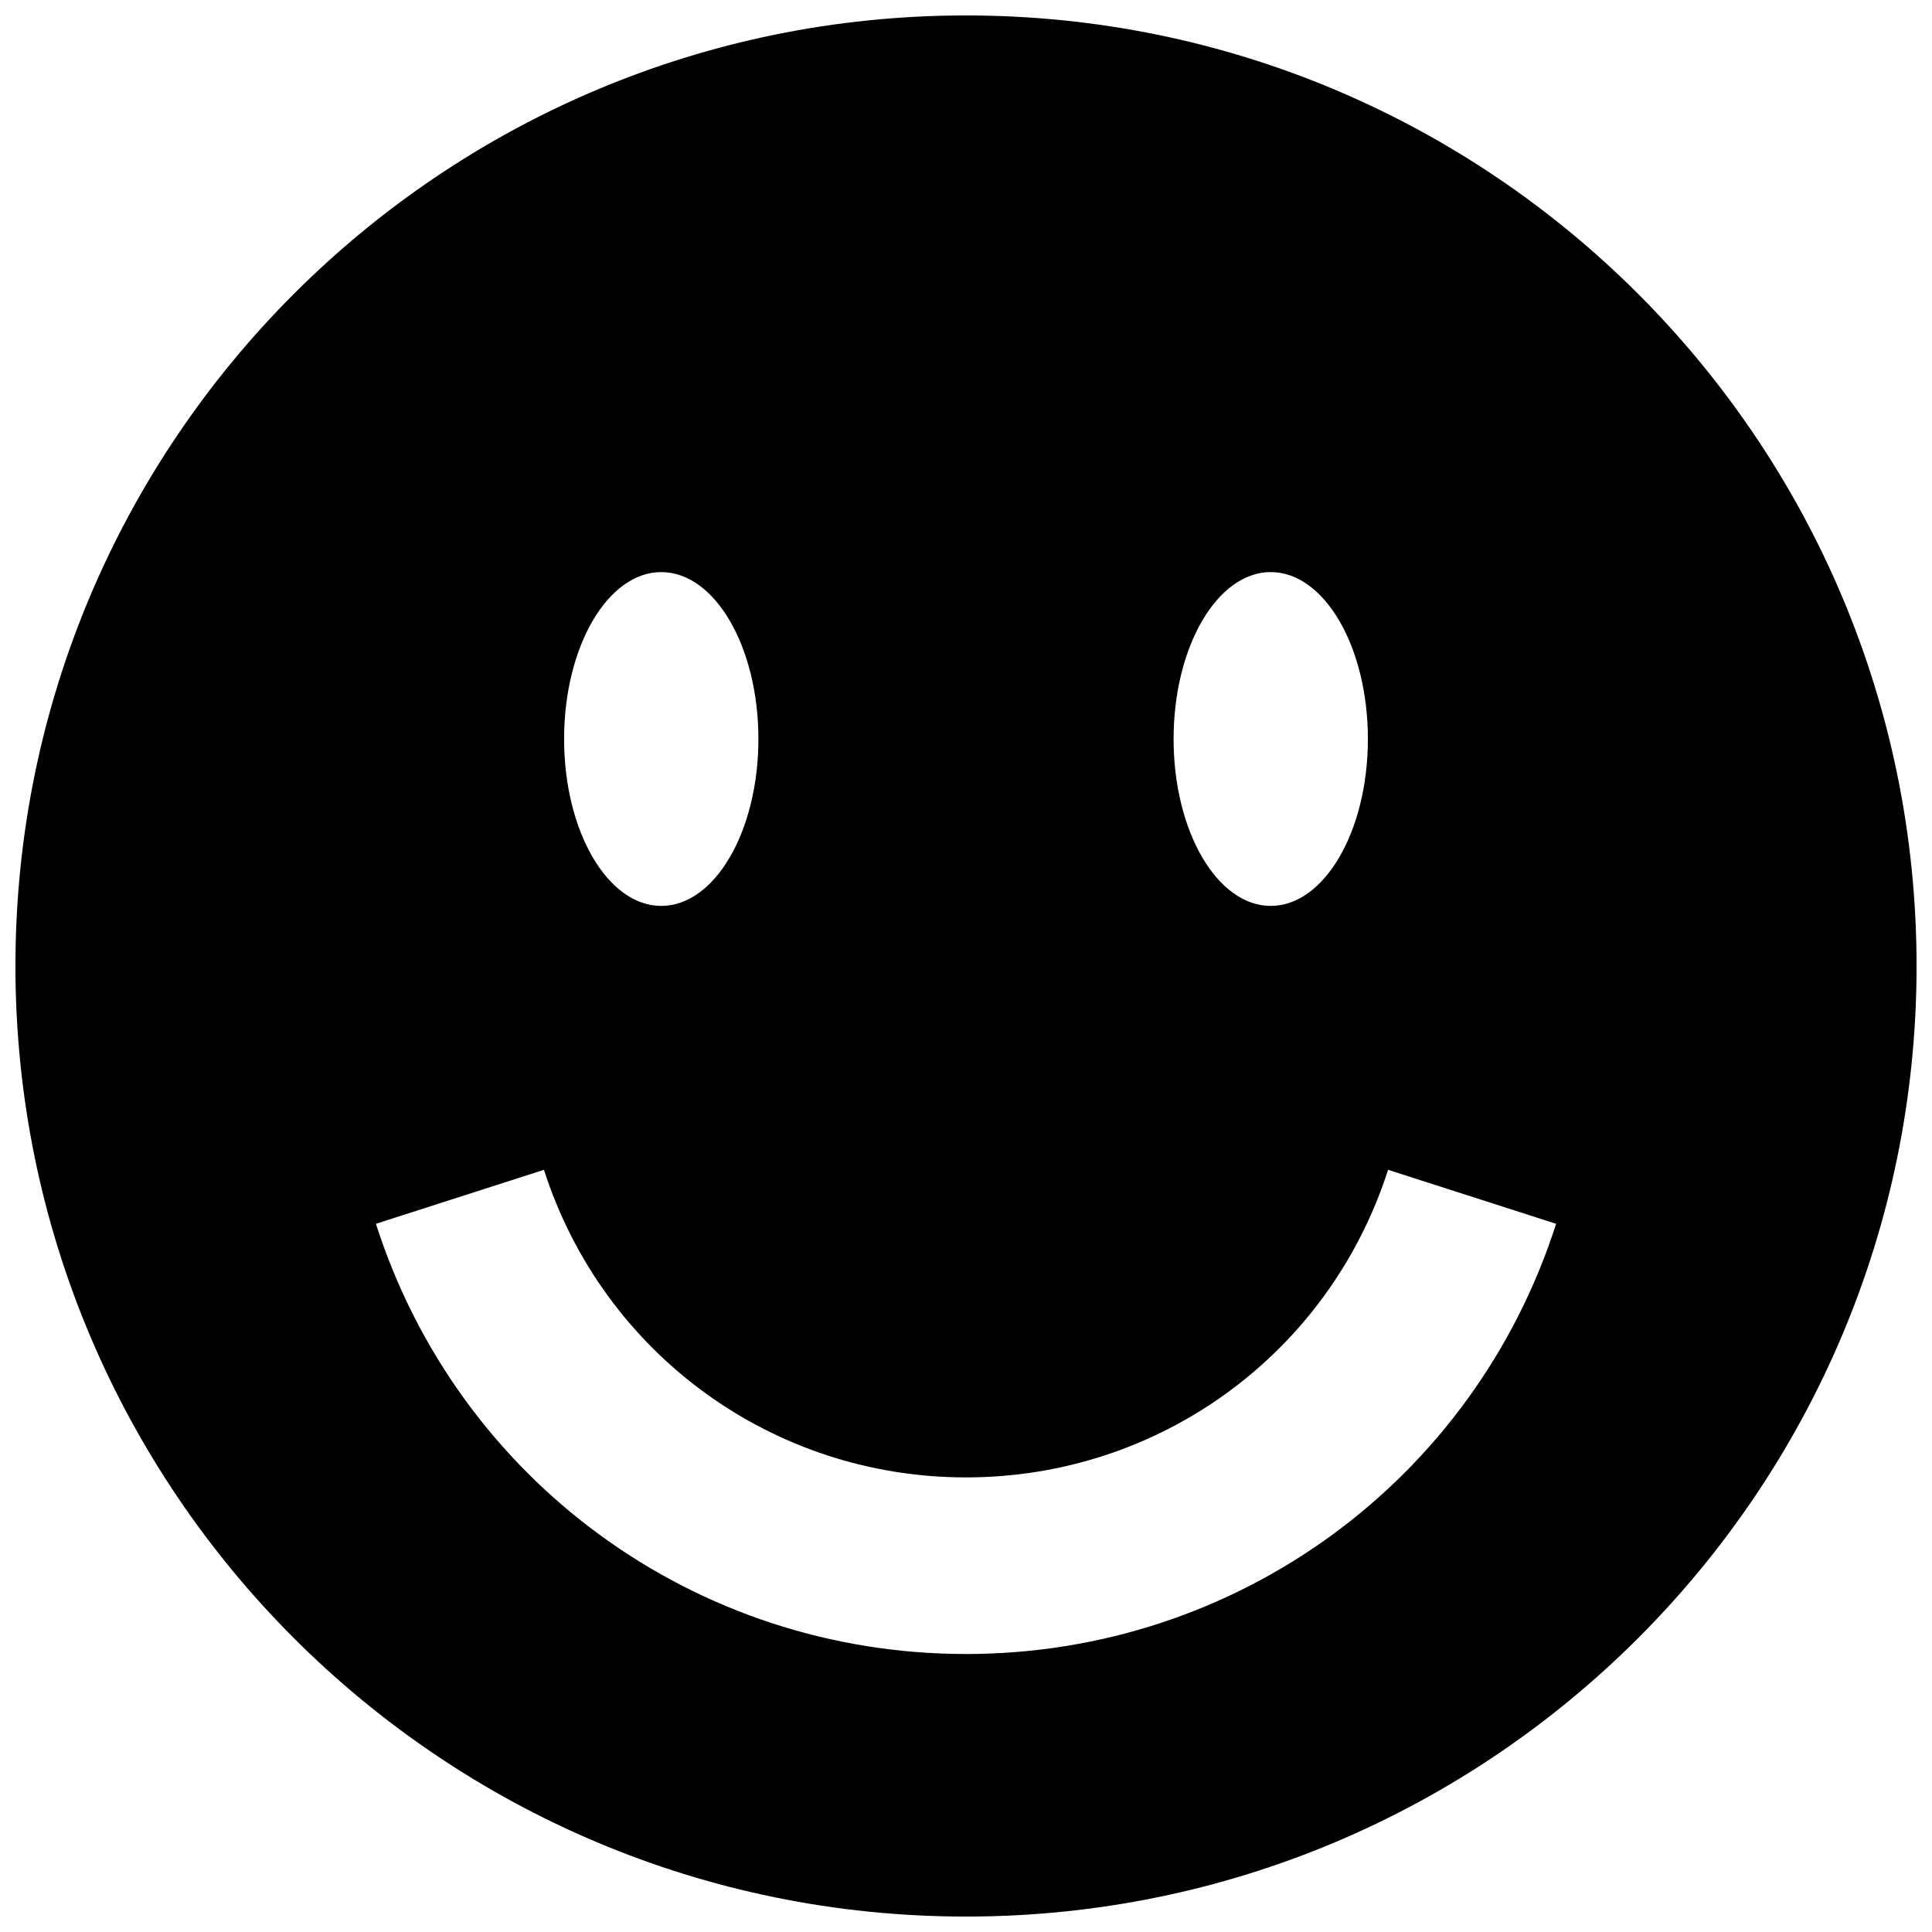 <?xml version="1.0" encoding="UTF-8"?>
<!-- Uploaded to: ICON Repo, www.svgrepo.com, Generator: ICON Repo Mixer Tools -->
<svg width="800px" height="800px" version="1.1" viewBox="144 144 512 512" xmlns="http://www.w3.org/2000/svg">
 <defs>
  <clipPath id="a">
   <path d="m148.09 148.09h503.81v503.81h-503.81z"/>
  </clipPath>
 </defs>
 <g clip-path="url(#a)">
  <path d="m400 148.09c-139.1 0-251.91 112.8-251.91 251.91s112.8 251.91 251.91 251.91 251.91-112.8 251.91-251.91c-0.004-139.1-112.8-251.91-251.91-251.91zm80.758 147.52c14.207 0 25.746 19.801 25.746 44.234s-11.539 44.234-25.746 44.234c-14.207 0-25.746-19.801-25.746-44.234 0.004-24.434 11.539-44.234 25.746-44.234zm-161.52 0c14.207 0 25.746 19.801 25.746 44.234s-11.539 44.234-25.746 44.234-25.746-19.801-25.746-44.234 11.539-44.234 25.746-44.234zm80.762 286.72c-71.641 0-134.52-45.797-156.38-114.01l44.535-14.309c15.668 48.77 60.609 81.516 111.85 81.516s96.176-32.746 111.85-81.516l44.535 14.309c-21.867 68.164-84.742 114.01-156.38 114.01z"/>
 </g>
</svg>